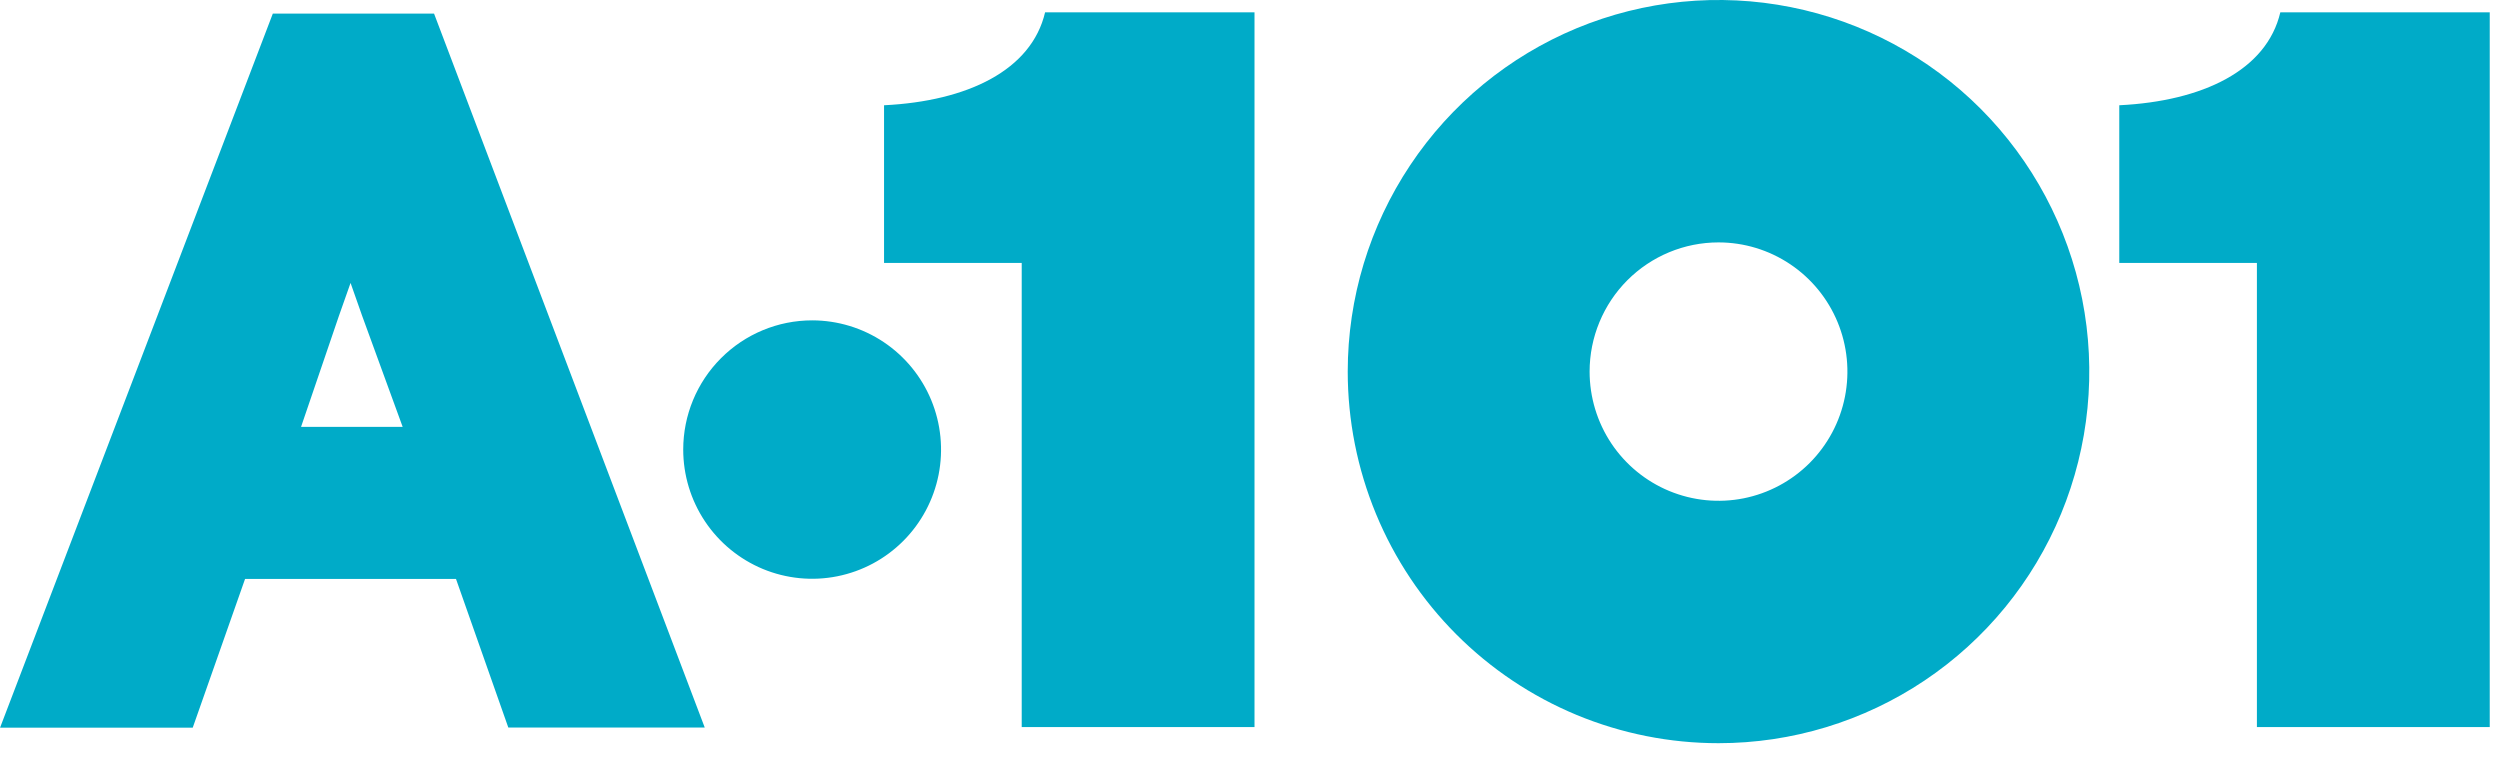 <svg width="76" height="23" viewBox="0 0 76 23" fill="none" xmlns="http://www.w3.org/2000/svg">
<path d="M48.324 11.296C48.324 12.073 48.554 12.833 48.984 13.479C49.415 14.124 50.027 14.628 50.743 14.925C51.459 15.222 52.247 15.3 53.007 15.149C53.767 14.997 54.466 14.623 55.014 14.074C55.562 13.524 55.935 12.825 56.086 12.063C56.237 11.301 56.16 10.511 55.863 9.793C55.567 9.076 55.064 8.462 54.42 8.031C53.775 7.599 53.018 7.369 52.243 7.369C51.203 7.369 50.207 7.783 49.472 8.519C48.737 9.256 48.324 10.255 48.324 11.296ZM40.971 11.296C40.971 9.062 41.632 6.878 42.871 5.02C44.109 3.162 45.87 1.714 47.929 0.859C49.989 0.004 52.255 -0.219 54.442 0.217C56.628 0.652 58.636 1.728 60.213 3.308C61.789 4.888 62.863 6.901 63.298 9.092C63.733 11.284 63.509 13.555 62.656 15.62C61.803 17.684 60.358 19.448 58.505 20.689C56.651 21.931 54.472 22.593 52.243 22.593C50.762 22.593 49.297 22.301 47.929 21.734C46.562 21.166 45.319 20.334 44.272 19.285C43.225 18.236 42.395 16.99 41.829 15.62C41.263 14.249 40.971 12.78 40.971 11.296Z" fill="#00ABC8"/>
<path d="M75.688 22.103H68.61V7.994H64.426V3.2C66.967 3.075 68.91 2.134 69.322 0.374H75.688V22.107" fill="#00ABC8"/>
<path d="M38.137 22.103H31.06V7.994H26.875V3.2C29.417 3.075 31.358 2.134 31.771 0.374H38.137V22.107" fill="#00ABC8"/>
<path fill-rule="evenodd" clip-rule="evenodd" d="M15.454 22.121L13.862 17.599H7.45L5.859 22.121H0.002L8.294 0.413H13.195L21.424 22.117H15.452M11.008 9.598L10.657 8.601L10.305 9.598L9.152 12.977H12.241L11.008 9.598Z" fill="#00ABC8"/>
<path d="M20.77 13.667C20.77 14.444 21 15.203 21.431 15.849C21.862 16.495 22.474 16.998 23.19 17.296C23.906 17.593 24.694 17.671 25.454 17.519C26.214 17.367 26.912 16.994 27.46 16.444C28.008 15.895 28.382 15.195 28.533 14.433C28.684 13.671 28.606 12.882 28.31 12.164C28.013 11.446 27.511 10.833 26.866 10.401C26.222 9.97 25.464 9.739 24.689 9.739C23.65 9.739 22.653 10.153 21.918 10.89C21.183 11.626 20.77 12.625 20.77 13.667Z" fill="#00ABC8"/>
</svg>

